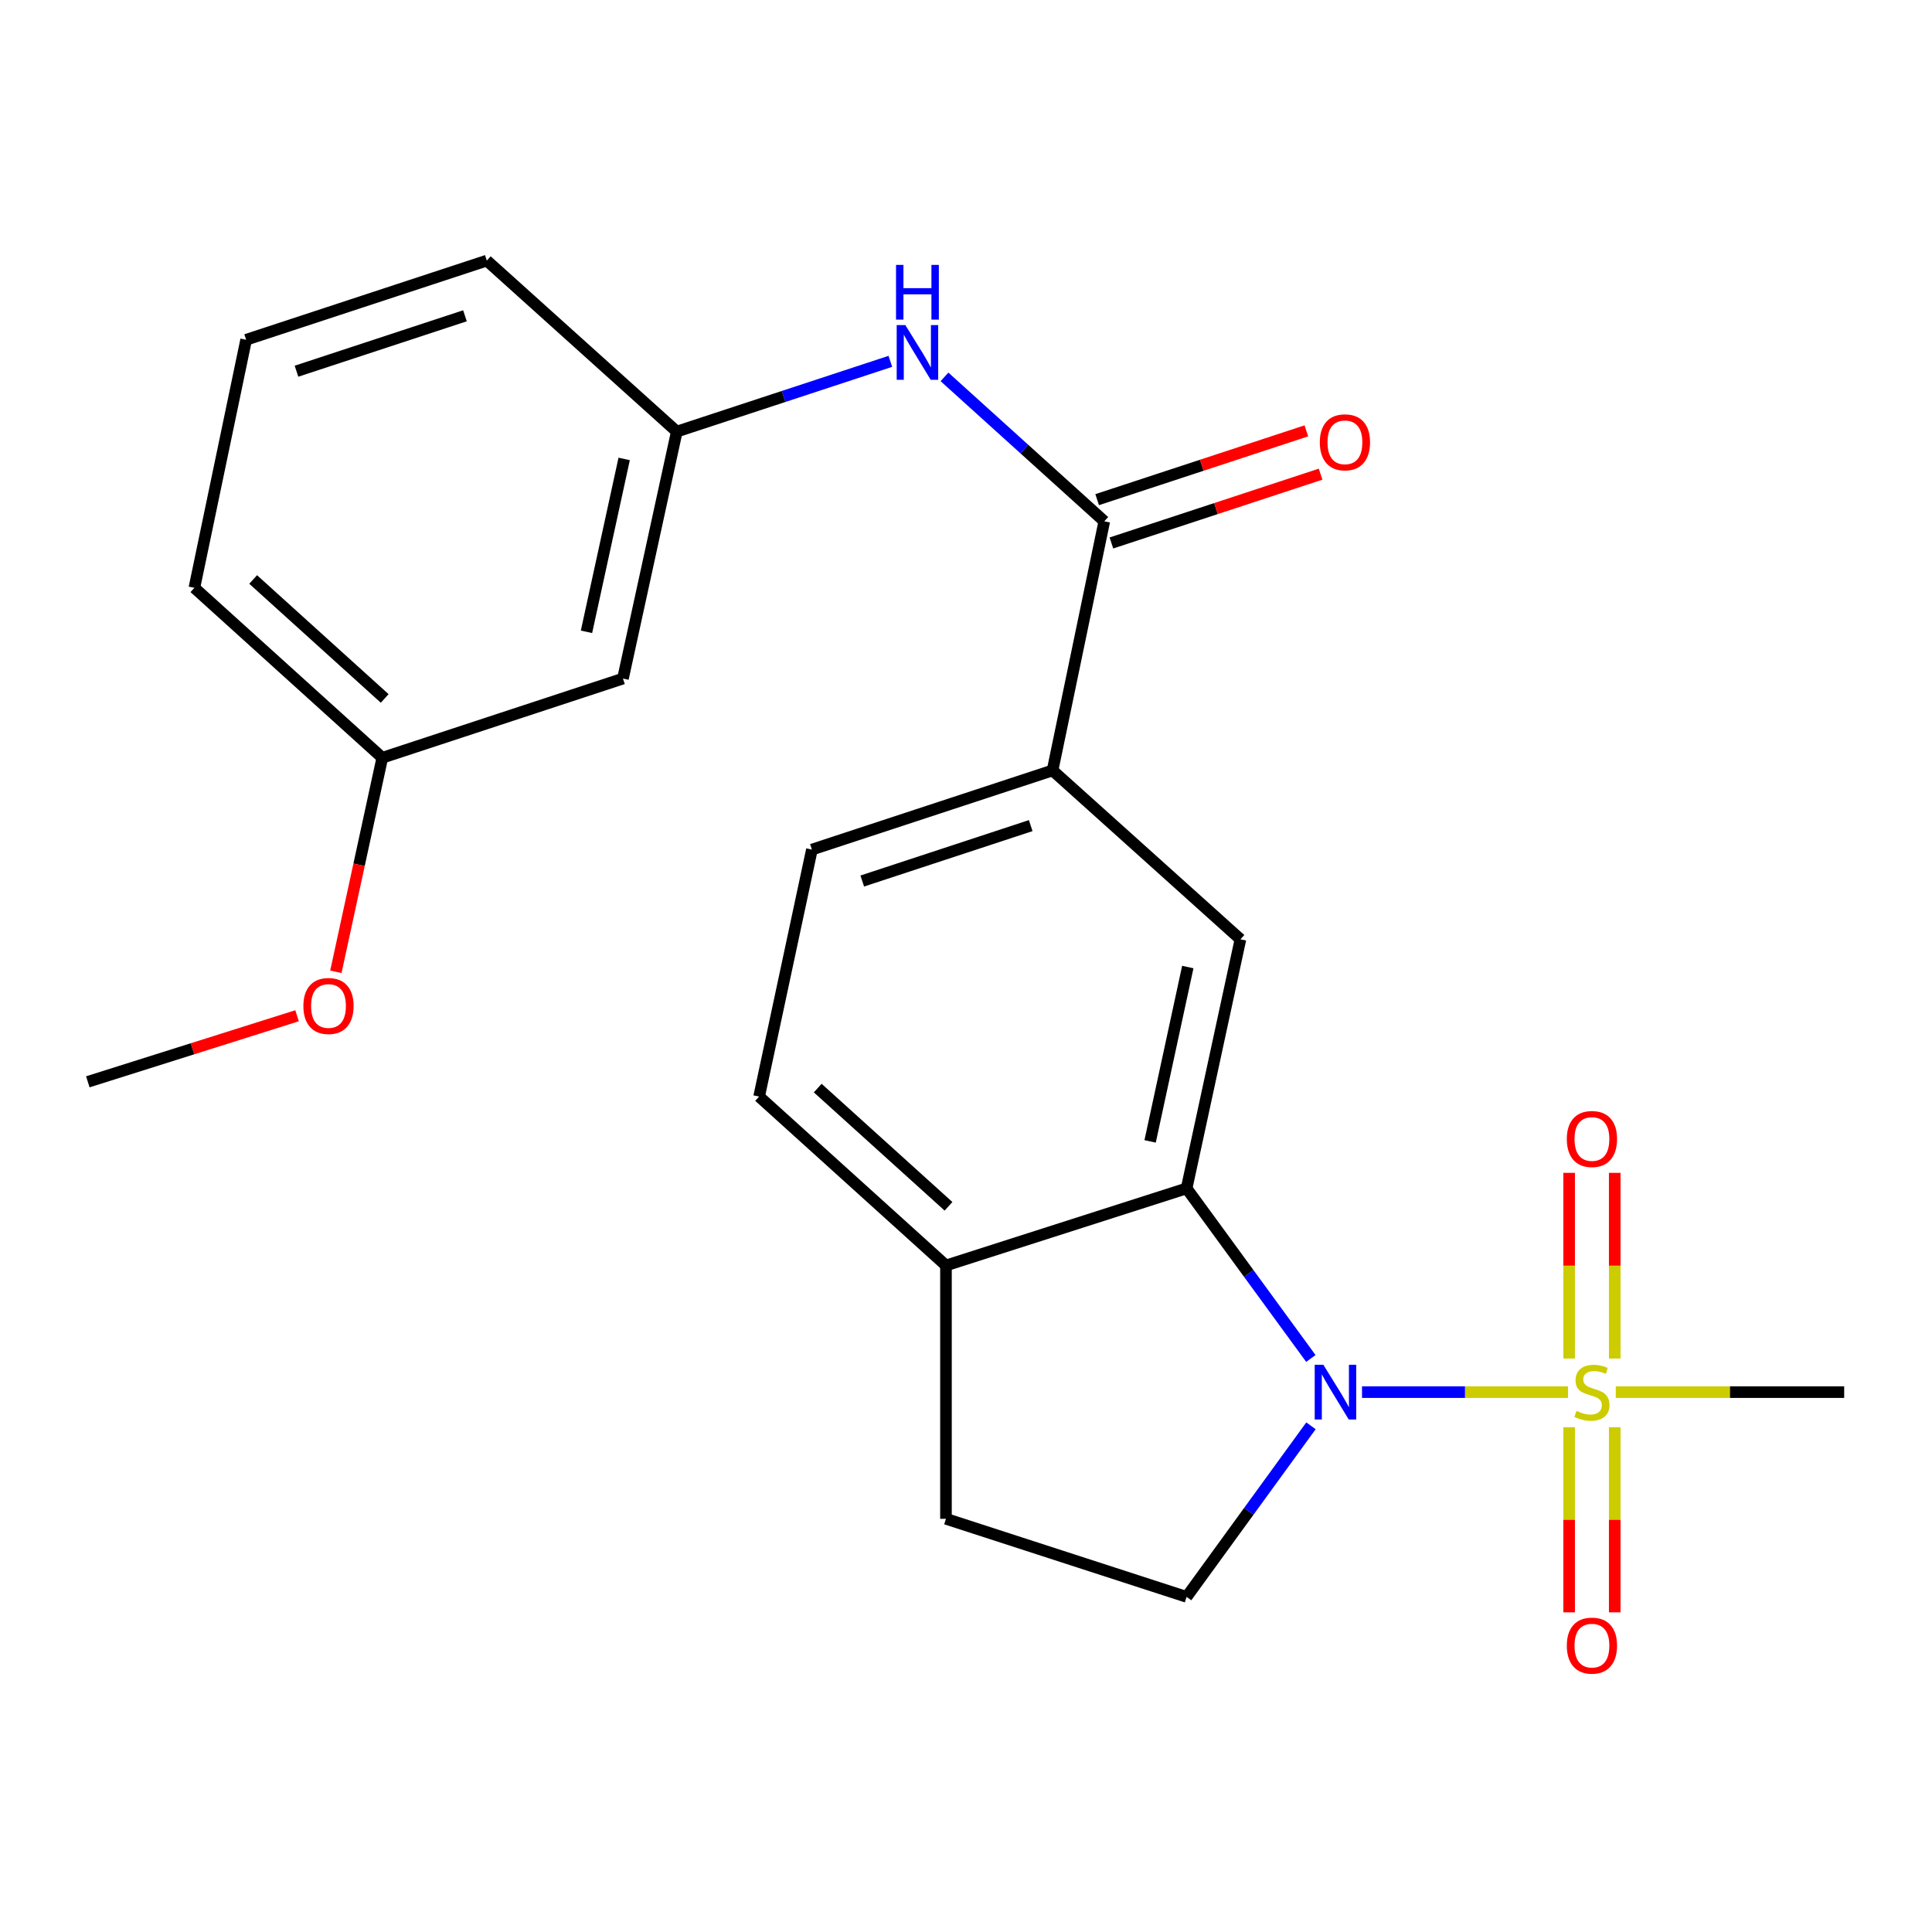 <?xml version='1.0' encoding='iso-8859-1'?>
<svg version='1.1' baseProfile='full'
              xmlns='http://www.w3.org/2000/svg'
                      xmlns:rdkit='http://www.rdkit.org/xml'
                      xmlns:xlink='http://www.w3.org/1999/xlink'
                  xml:space='preserve'
width='1000px' height='1000px' viewBox='0 0 1000 1000'>
<!-- END OF HEADER -->
<rect style='opacity:1.0;fill:#FFFFFF;stroke:none' width='1000' height='1000' x='0' y='0'> </rect>
<path class='bond-0' d='M 811.583,720.564 L 758.281,720.564' style='fill:none;fill-rule:evenodd;stroke:#CCCC00;stroke-width:6px;stroke-linecap:butt;stroke-linejoin:miter;stroke-opacity:1' />
<path class='bond-0' d='M 758.281,720.564 L 704.978,720.564' style='fill:none;fill-rule:evenodd;stroke:#0000FF;stroke-width:6px;stroke-linecap:butt;stroke-linejoin:miter;stroke-opacity:1' />
<path class='bond-8' d='M 812.182,738.722 L 812.182,786.634' style='fill:none;fill-rule:evenodd;stroke:#CCCC00;stroke-width:6px;stroke-linecap:butt;stroke-linejoin:miter;stroke-opacity:1' />
<path class='bond-8' d='M 812.182,786.634 L 812.182,834.546' style='fill:none;fill-rule:evenodd;stroke:#FF0000;stroke-width:6px;stroke-linecap:butt;stroke-linejoin:miter;stroke-opacity:1' />
<path class='bond-8' d='M 835.783,738.722 L 835.783,786.634' style='fill:none;fill-rule:evenodd;stroke:#CCCC00;stroke-width:6px;stroke-linecap:butt;stroke-linejoin:miter;stroke-opacity:1' />
<path class='bond-8' d='M 835.783,786.634 L 835.783,834.546' style='fill:none;fill-rule:evenodd;stroke:#FF0000;stroke-width:6px;stroke-linecap:butt;stroke-linejoin:miter;stroke-opacity:1' />
<path class='bond-9' d='M 835.783,703.166 L 835.783,655.116' style='fill:none;fill-rule:evenodd;stroke:#CCCC00;stroke-width:6px;stroke-linecap:butt;stroke-linejoin:miter;stroke-opacity:1' />
<path class='bond-9' d='M 835.783,655.116 L 835.783,607.065' style='fill:none;fill-rule:evenodd;stroke:#FF0000;stroke-width:6px;stroke-linecap:butt;stroke-linejoin:miter;stroke-opacity:1' />
<path class='bond-9' d='M 812.182,703.166 L 812.182,655.116' style='fill:none;fill-rule:evenodd;stroke:#CCCC00;stroke-width:6px;stroke-linecap:butt;stroke-linejoin:miter;stroke-opacity:1' />
<path class='bond-9' d='M 812.182,655.116 L 812.182,607.065' style='fill:none;fill-rule:evenodd;stroke:#FF0000;stroke-width:6px;stroke-linecap:butt;stroke-linejoin:miter;stroke-opacity:1' />
<path class='bond-16' d='M 836.326,720.564 L 895.436,720.564' style='fill:none;fill-rule:evenodd;stroke:#CCCC00;stroke-width:6px;stroke-linecap:butt;stroke-linejoin:miter;stroke-opacity:1' />
<path class='bond-16' d='M 895.436,720.564 L 954.545,720.564' style='fill:none;fill-rule:evenodd;stroke:#000000;stroke-width:6px;stroke-linecap:butt;stroke-linejoin:miter;stroke-opacity:1' />
<path class='bond-1' d='M 678.499,703.139 L 646.343,659.124' style='fill:none;fill-rule:evenodd;stroke:#0000FF;stroke-width:6px;stroke-linecap:butt;stroke-linejoin:miter;stroke-opacity:1' />
<path class='bond-1' d='M 646.343,659.124 L 614.187,615.109' style='fill:none;fill-rule:evenodd;stroke:#000000;stroke-width:6px;stroke-linecap:butt;stroke-linejoin:miter;stroke-opacity:1' />
<path class='bond-6' d='M 678.555,737.999 L 646.371,782.271' style='fill:none;fill-rule:evenodd;stroke:#0000FF;stroke-width:6px;stroke-linecap:butt;stroke-linejoin:miter;stroke-opacity:1' />
<path class='bond-6' d='M 646.371,782.271 L 614.187,826.543' style='fill:none;fill-rule:evenodd;stroke:#000000;stroke-width:6px;stroke-linecap:butt;stroke-linejoin:miter;stroke-opacity:1' />
<path class='bond-3' d='M 614.187,615.109 L 642.049,486.185' style='fill:none;fill-rule:evenodd;stroke:#000000;stroke-width:6px;stroke-linecap:butt;stroke-linejoin:miter;stroke-opacity:1' />
<path class='bond-3' d='M 595.298,590.785 L 614.802,500.538' style='fill:none;fill-rule:evenodd;stroke:#000000;stroke-width:6px;stroke-linecap:butt;stroke-linejoin:miter;stroke-opacity:1' />
<path class='bond-7' d='M 614.187,615.109 L 489.629,655.007' style='fill:none;fill-rule:evenodd;stroke:#000000;stroke-width:6px;stroke-linecap:butt;stroke-linejoin:miter;stroke-opacity:1' />
<path class='bond-2' d='M 571.575,269.834 L 544.802,398.771' style='fill:none;fill-rule:evenodd;stroke:#000000;stroke-width:6px;stroke-linecap:butt;stroke-linejoin:miter;stroke-opacity:1' />
<path class='bond-5' d='M 571.575,269.834 L 530.22,232.453' style='fill:none;fill-rule:evenodd;stroke:#000000;stroke-width:6px;stroke-linecap:butt;stroke-linejoin:miter;stroke-opacity:1' />
<path class='bond-5' d='M 530.22,232.453 L 488.864,195.073' style='fill:none;fill-rule:evenodd;stroke:#0000FF;stroke-width:6px;stroke-linecap:butt;stroke-linejoin:miter;stroke-opacity:1' />
<path class='bond-11' d='M 575.262,281.043 L 629.402,263.234' style='fill:none;fill-rule:evenodd;stroke:#000000;stroke-width:6px;stroke-linecap:butt;stroke-linejoin:miter;stroke-opacity:1' />
<path class='bond-11' d='M 629.402,263.234 L 683.542,245.425' style='fill:none;fill-rule:evenodd;stroke:#FF0000;stroke-width:6px;stroke-linecap:butt;stroke-linejoin:miter;stroke-opacity:1' />
<path class='bond-11' d='M 567.888,258.624 L 622.028,240.815' style='fill:none;fill-rule:evenodd;stroke:#000000;stroke-width:6px;stroke-linecap:butt;stroke-linejoin:miter;stroke-opacity:1' />
<path class='bond-11' d='M 622.028,240.815 L 676.168,223.006' style='fill:none;fill-rule:evenodd;stroke:#FF0000;stroke-width:6px;stroke-linecap:butt;stroke-linejoin:miter;stroke-opacity:1' />
<path class='bond-4' d='M 642.049,486.185 L 544.802,398.771' style='fill:none;fill-rule:evenodd;stroke:#000000;stroke-width:6px;stroke-linecap:butt;stroke-linejoin:miter;stroke-opacity:1' />
<path class='bond-24' d='M 544.802,398.771 L 420.243,439.744' style='fill:none;fill-rule:evenodd;stroke:#000000;stroke-width:6px;stroke-linecap:butt;stroke-linejoin:miter;stroke-opacity:1' />
<path class='bond-24' d='M 533.492,427.336 L 446.302,456.017' style='fill:none;fill-rule:evenodd;stroke:#000000;stroke-width:6px;stroke-linecap:butt;stroke-linejoin:miter;stroke-opacity:1' />
<path class='bond-10' d='M 460.847,187.031 L 405.577,205.212' style='fill:none;fill-rule:evenodd;stroke:#0000FF;stroke-width:6px;stroke-linecap:butt;stroke-linejoin:miter;stroke-opacity:1' />
<path class='bond-10' d='M 405.577,205.212 L 350.307,223.393' style='fill:none;fill-rule:evenodd;stroke:#000000;stroke-width:6px;stroke-linecap:butt;stroke-linejoin:miter;stroke-opacity:1' />
<path class='bond-12' d='M 614.187,826.543 L 489.629,786.134' style='fill:none;fill-rule:evenodd;stroke:#000000;stroke-width:6px;stroke-linecap:butt;stroke-linejoin:miter;stroke-opacity:1' />
<path class='bond-15' d='M 489.629,655.007 L 392.919,567.58' style='fill:none;fill-rule:evenodd;stroke:#000000;stroke-width:6px;stroke-linecap:butt;stroke-linejoin:miter;stroke-opacity:1' />
<path class='bond-15' d='M 490.949,624.386 L 423.252,563.187' style='fill:none;fill-rule:evenodd;stroke:#000000;stroke-width:6px;stroke-linecap:butt;stroke-linejoin:miter;stroke-opacity:1' />
<path class='bond-23' d='M 489.629,655.007 L 489.629,786.134' style='fill:none;fill-rule:evenodd;stroke:#000000;stroke-width:6px;stroke-linecap:butt;stroke-linejoin:miter;stroke-opacity:1' />
<path class='bond-13' d='M 350.307,223.393 L 322.446,351.229' style='fill:none;fill-rule:evenodd;stroke:#000000;stroke-width:6px;stroke-linecap:butt;stroke-linejoin:miter;stroke-opacity:1' />
<path class='bond-13' d='M 323.069,237.543 L 303.566,327.028' style='fill:none;fill-rule:evenodd;stroke:#000000;stroke-width:6px;stroke-linecap:butt;stroke-linejoin:miter;stroke-opacity:1' />
<path class='bond-20' d='M 350.307,223.393 L 251.972,134.891' style='fill:none;fill-rule:evenodd;stroke:#000000;stroke-width:6px;stroke-linecap:butt;stroke-linejoin:miter;stroke-opacity:1' />
<path class='bond-17' d='M 322.446,351.229 L 197.874,392.215' style='fill:none;fill-rule:evenodd;stroke:#000000;stroke-width:6px;stroke-linecap:butt;stroke-linejoin:miter;stroke-opacity:1' />
<path class='bond-14' d='M 420.243,439.744 L 392.919,567.58' style='fill:none;fill-rule:evenodd;stroke:#000000;stroke-width:6px;stroke-linecap:butt;stroke-linejoin:miter;stroke-opacity:1' />
<path class='bond-18' d='M 197.874,392.215 L 185.859,447.613' style='fill:none;fill-rule:evenodd;stroke:#000000;stroke-width:6px;stroke-linecap:butt;stroke-linejoin:miter;stroke-opacity:1' />
<path class='bond-18' d='M 185.859,447.613 L 173.844,503.01' style='fill:none;fill-rule:evenodd;stroke:#FF0000;stroke-width:6px;stroke-linecap:butt;stroke-linejoin:miter;stroke-opacity:1' />
<path class='bond-25' d='M 197.874,392.215 L 100.614,304.251' style='fill:none;fill-rule:evenodd;stroke:#000000;stroke-width:6px;stroke-linecap:butt;stroke-linejoin:miter;stroke-opacity:1' />
<path class='bond-25' d='M 199.116,361.517 L 131.034,299.942' style='fill:none;fill-rule:evenodd;stroke:#000000;stroke-width:6px;stroke-linecap:butt;stroke-linejoin:miter;stroke-opacity:1' />
<path class='bond-22' d='M 153.76,525.751 L 99.607,542.85' style='fill:none;fill-rule:evenodd;stroke:#FF0000;stroke-width:6px;stroke-linecap:butt;stroke-linejoin:miter;stroke-opacity:1' />
<path class='bond-22' d='M 99.607,542.85 L 45.455,559.949' style='fill:none;fill-rule:evenodd;stroke:#000000;stroke-width:6px;stroke-linecap:butt;stroke-linejoin:miter;stroke-opacity:1' />
<path class='bond-19' d='M 127.401,175.864 L 251.972,134.891' style='fill:none;fill-rule:evenodd;stroke:#000000;stroke-width:6px;stroke-linecap:butt;stroke-linejoin:miter;stroke-opacity:1' />
<path class='bond-19' d='M 153.46,192.137 L 240.66,163.456' style='fill:none;fill-rule:evenodd;stroke:#000000;stroke-width:6px;stroke-linecap:butt;stroke-linejoin:miter;stroke-opacity:1' />
<path class='bond-21' d='M 127.401,175.864 L 100.614,304.251' style='fill:none;fill-rule:evenodd;stroke:#000000;stroke-width:6px;stroke-linecap:butt;stroke-linejoin:miter;stroke-opacity:1' />
<path  class='atom-0' d='M 815.982 730.284
Q 816.302 730.404, 817.622 730.964
Q 818.942 731.524, 820.382 731.884
Q 821.862 732.204, 823.302 732.204
Q 825.982 732.204, 827.542 730.924
Q 829.102 729.604, 829.102 727.324
Q 829.102 725.764, 828.302 724.804
Q 827.542 723.844, 826.342 723.324
Q 825.142 722.804, 823.142 722.204
Q 820.622 721.444, 819.102 720.724
Q 817.622 720.004, 816.542 718.484
Q 815.502 716.964, 815.502 714.404
Q 815.502 710.844, 817.902 708.644
Q 820.342 706.444, 825.142 706.444
Q 828.422 706.444, 832.142 708.004
L 831.222 711.084
Q 827.822 709.684, 825.262 709.684
Q 822.502 709.684, 820.982 710.844
Q 819.462 711.964, 819.502 713.924
Q 819.502 715.444, 820.262 716.364
Q 821.062 717.284, 822.182 717.804
Q 823.342 718.324, 825.262 718.924
Q 827.822 719.724, 829.342 720.524
Q 830.862 721.324, 831.942 722.964
Q 833.062 724.564, 833.062 727.324
Q 833.062 731.244, 830.422 733.364
Q 827.822 735.444, 823.462 735.444
Q 820.942 735.444, 819.022 734.884
Q 817.142 734.364, 814.902 733.444
L 815.982 730.284
' fill='#CCCC00'/>
<path  class='atom-1' d='M 684.97 706.404
L 694.25 721.404
Q 695.17 722.884, 696.65 725.564
Q 698.13 728.244, 698.21 728.404
L 698.21 706.404
L 701.97 706.404
L 701.97 734.724
L 698.09 734.724
L 688.13 718.324
Q 686.97 716.404, 685.73 714.204
Q 684.53 712.004, 684.17 711.324
L 684.17 734.724
L 680.49 734.724
L 680.49 706.404
L 684.97 706.404
' fill='#0000FF'/>
<path  class='atom-6' d='M 468.605 168.26
L 477.885 183.26
Q 478.805 184.74, 480.285 187.42
Q 481.765 190.1, 481.845 190.26
L 481.845 168.26
L 485.605 168.26
L 485.605 196.58
L 481.725 196.58
L 471.765 180.18
Q 470.605 178.26, 469.365 176.06
Q 468.165 173.86, 467.805 173.18
L 467.805 196.58
L 464.125 196.58
L 464.125 168.26
L 468.605 168.26
' fill='#0000FF'/>
<path  class='atom-6' d='M 463.785 137.108
L 467.625 137.108
L 467.625 149.148
L 482.105 149.148
L 482.105 137.108
L 485.945 137.108
L 485.945 165.428
L 482.105 165.428
L 482.105 152.348
L 467.625 152.348
L 467.625 165.428
L 463.785 165.428
L 463.785 137.108
' fill='#0000FF'/>
<path  class='atom-9' d='M 810.982 851.771
Q 810.982 844.971, 814.342 841.171
Q 817.702 837.371, 823.982 837.371
Q 830.262 837.371, 833.622 841.171
Q 836.982 844.971, 836.982 851.771
Q 836.982 858.651, 833.582 862.571
Q 830.182 866.451, 823.982 866.451
Q 817.742 866.451, 814.342 862.571
Q 810.982 858.691, 810.982 851.771
M 823.982 863.251
Q 828.302 863.251, 830.622 860.371
Q 832.982 857.451, 832.982 851.771
Q 832.982 846.211, 830.622 843.411
Q 828.302 840.571, 823.982 840.571
Q 819.662 840.571, 817.302 843.371
Q 814.982 846.171, 814.982 851.771
Q 814.982 857.491, 817.302 860.371
Q 819.662 863.251, 823.982 863.251
' fill='#FF0000'/>
<path  class='atom-10' d='M 810.982 589.543
Q 810.982 582.743, 814.342 578.943
Q 817.702 575.143, 823.982 575.143
Q 830.262 575.143, 833.622 578.943
Q 836.982 582.743, 836.982 589.543
Q 836.982 596.423, 833.582 600.343
Q 830.182 604.223, 823.982 604.223
Q 817.742 604.223, 814.342 600.343
Q 810.982 596.463, 810.982 589.543
M 823.982 601.023
Q 828.302 601.023, 830.622 598.143
Q 832.982 595.223, 832.982 589.543
Q 832.982 583.983, 830.622 581.183
Q 828.302 578.343, 823.982 578.343
Q 819.662 578.343, 817.302 581.143
Q 814.982 583.943, 814.982 589.543
Q 814.982 595.263, 817.302 598.143
Q 819.662 601.023, 823.982 601.023
' fill='#FF0000'/>
<path  class='atom-12' d='M 683.133 228.941
Q 683.133 222.141, 686.493 218.341
Q 689.853 214.541, 696.133 214.541
Q 702.413 214.541, 705.773 218.341
Q 709.133 222.141, 709.133 228.941
Q 709.133 235.821, 705.733 239.741
Q 702.333 243.621, 696.133 243.621
Q 689.893 243.621, 686.493 239.741
Q 683.133 235.861, 683.133 228.941
M 696.133 240.421
Q 700.453 240.421, 702.773 237.541
Q 705.133 234.621, 705.133 228.941
Q 705.133 223.381, 702.773 220.581
Q 700.453 217.741, 696.133 217.741
Q 691.813 217.741, 689.453 220.541
Q 687.133 223.341, 687.133 228.941
Q 687.133 234.661, 689.453 237.541
Q 691.813 240.421, 696.133 240.421
' fill='#FF0000'/>
<path  class='atom-19' d='M 157.026 520.695
Q 157.026 513.895, 160.386 510.095
Q 163.746 506.295, 170.026 506.295
Q 176.306 506.295, 179.666 510.095
Q 183.026 513.895, 183.026 520.695
Q 183.026 527.575, 179.626 531.495
Q 176.226 535.375, 170.026 535.375
Q 163.786 535.375, 160.386 531.495
Q 157.026 527.615, 157.026 520.695
M 170.026 532.175
Q 174.346 532.175, 176.666 529.295
Q 179.026 526.375, 179.026 520.695
Q 179.026 515.135, 176.666 512.335
Q 174.346 509.495, 170.026 509.495
Q 165.706 509.495, 163.346 512.295
Q 161.026 515.095, 161.026 520.695
Q 161.026 526.415, 163.346 529.295
Q 165.706 532.175, 170.026 532.175
' fill='#FF0000'/>
</svg>
